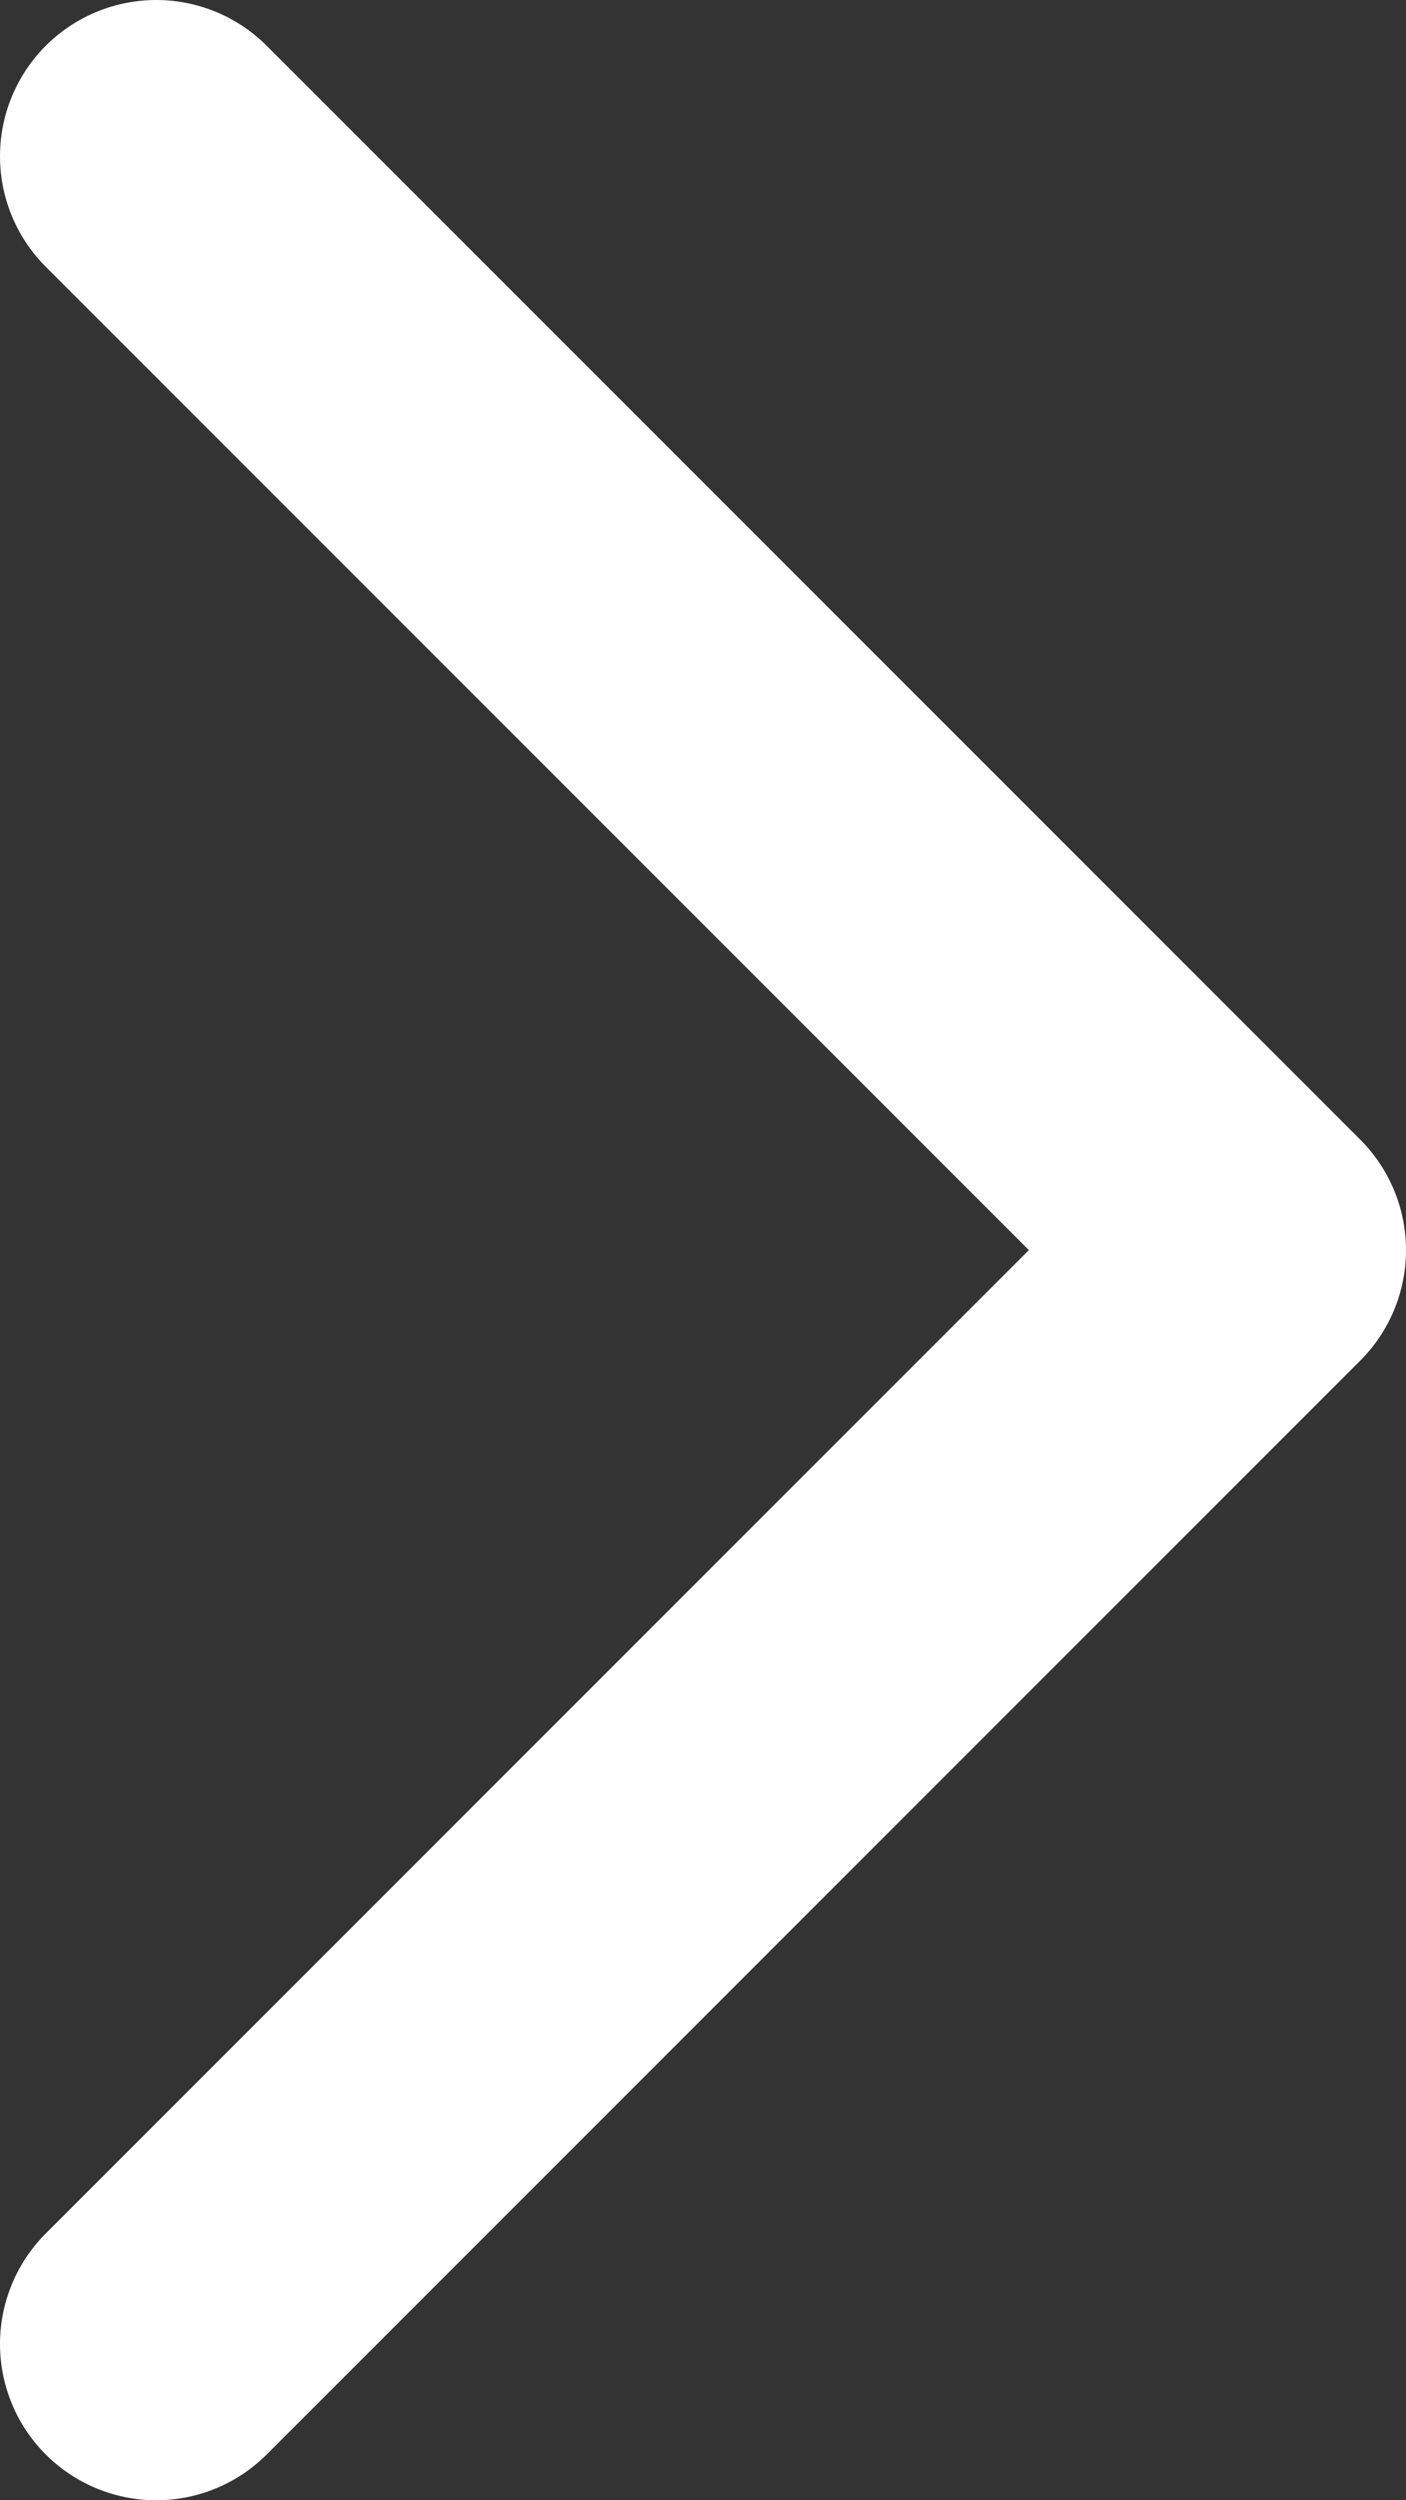 <svg width="9" height="16" viewBox="0 0 9 16" fill="none" xmlns="http://www.w3.org/2000/svg">
<rect x="0" y="0" width="9" height="16" fill="#333333" stroke="none"/>
<path d="M1 1L8 8L1 15" stroke="white" stroke-width="2" stroke-miterlimit="10" stroke-linecap="round" stroke-linejoin="round"/>
</svg>

